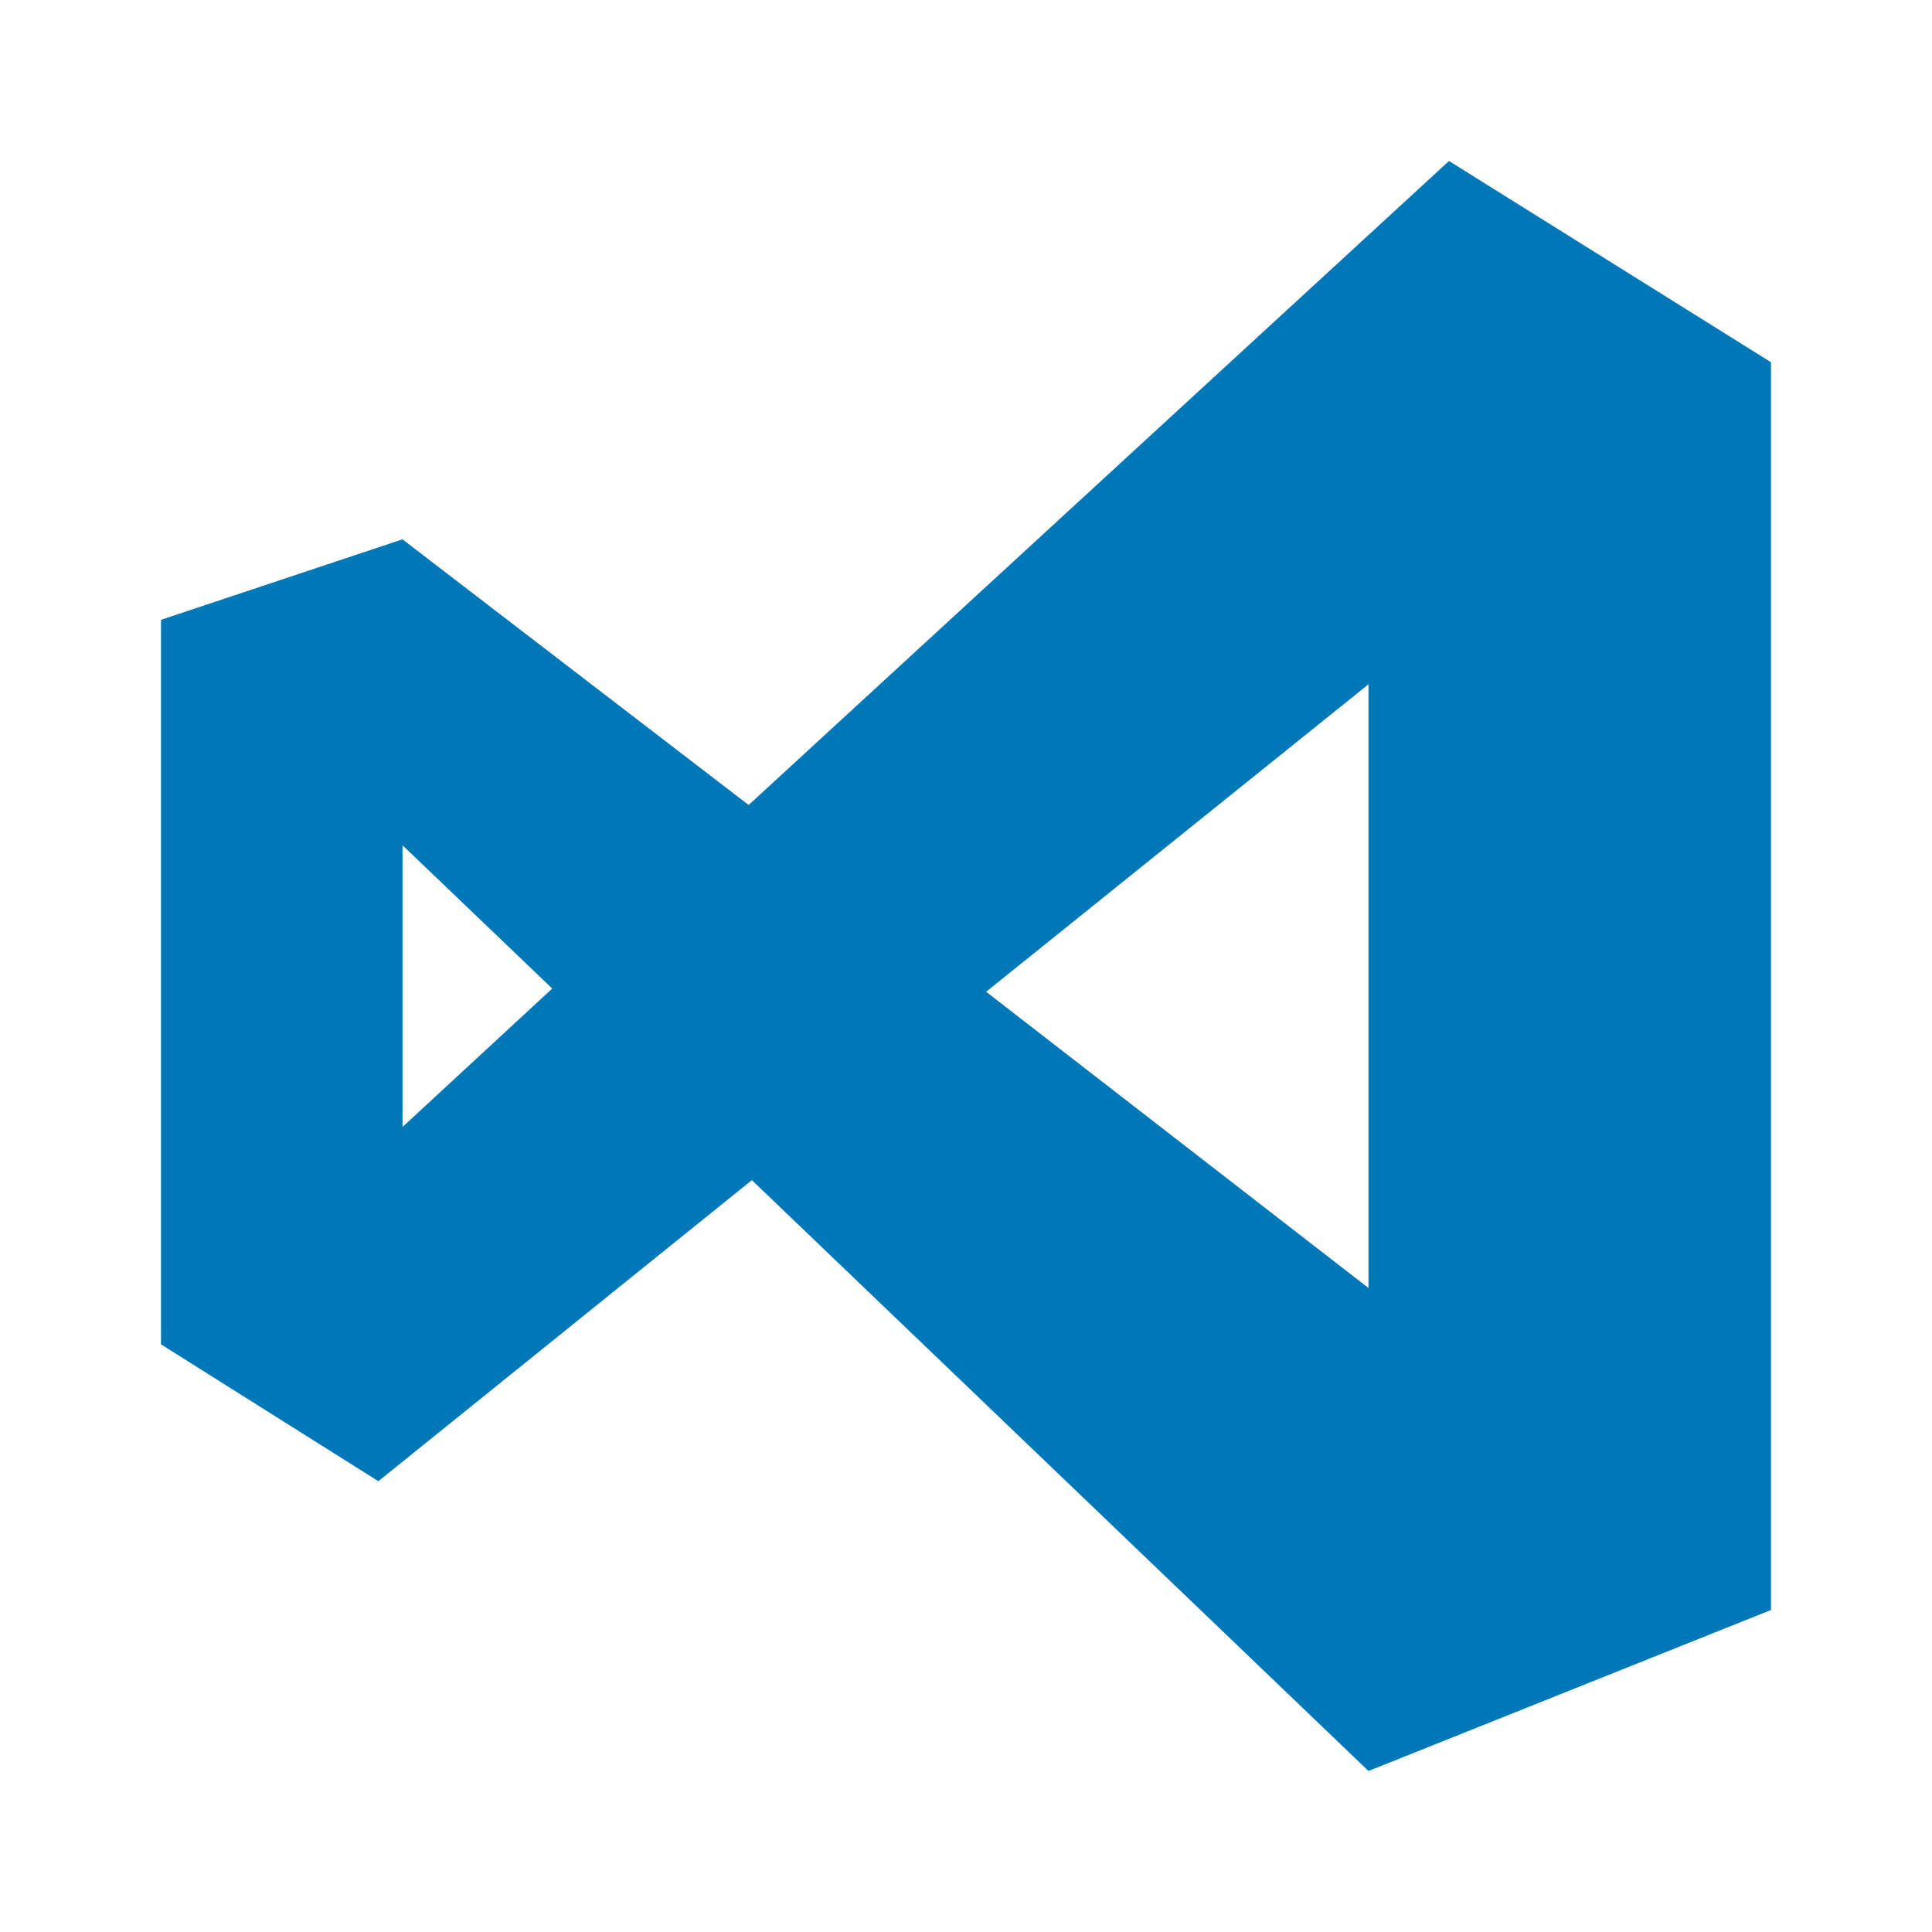 <?xml version="1.0" encoding="UTF-8" standalone="no"?> <svg xmlns:xlink="http://www.w3.org/1999/xlink" xmlns="http://www.w3.org/2000/svg" width="46" height="46" viewBox="0 0 24 24"><title fill="#0077b6" style="">microsoft_visual_studio</title><rect width="24" height="24" fill="none"></rect><path d="M17,8.5l-4.75,3.82L17,16V8.5M4.7,18.4,2,16.7v-9l3-1L9.3,10,18,2l4,2.5V20l-5,2L9.34,14.66,4.7,18.4M5,14l1.86-1.72L5,10.5Z" fill="#0077b6" style=""></path></svg> 